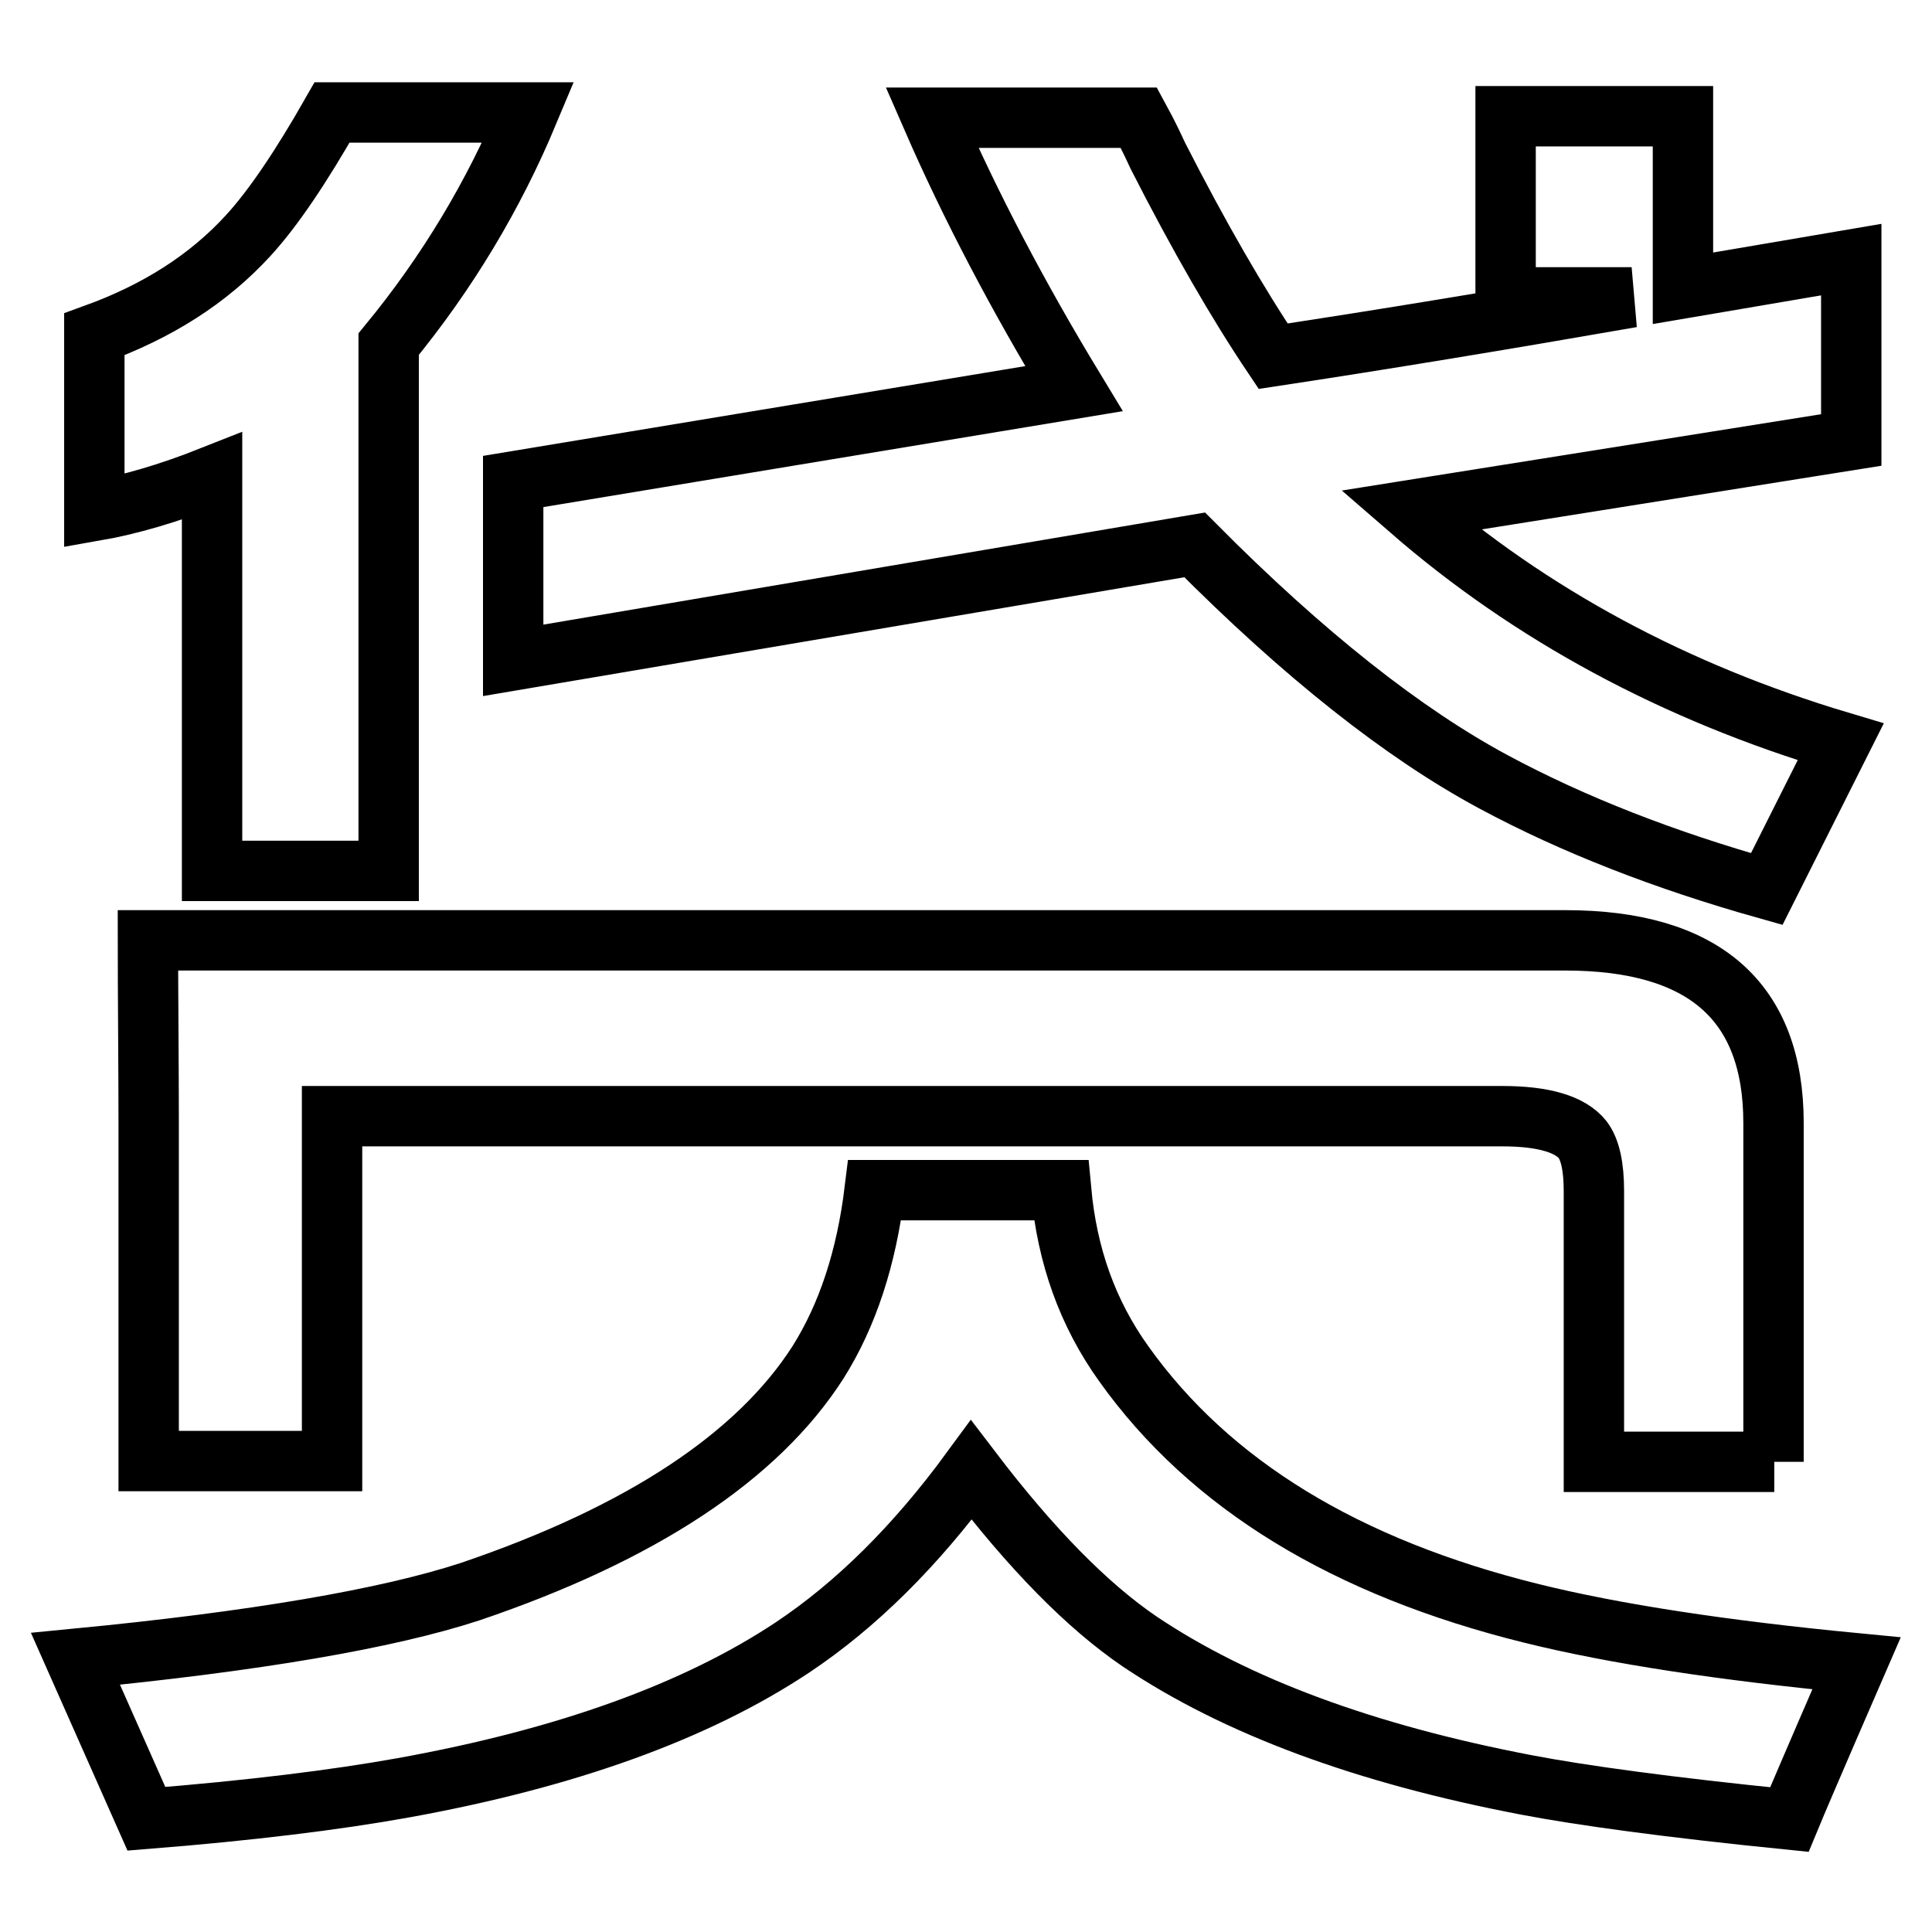 <?xml version="1.0" encoding="utf-8"?>
<!-- Svg Vector Icons : http://www.onlinewebfonts.com/icon -->
<!DOCTYPE svg PUBLIC "-//W3C//DTD SVG 1.1//EN" "http://www.w3.org/Graphics/SVG/1.1/DTD/svg11.dtd">
<svg version="1.1" xmlns="http://www.w3.org/2000/svg" xmlns:xlink="http://www.w3.org/1999/xlink" x="0px" y="0px" viewBox="0 0 256 256" enable-background="new 0 0 256 256" xml:space="preserve">
<g> <path stroke-width="8" fill-opacity="0" stroke="#000000"  d="M68,87.5V63.8l74.3-12.3c-7.4-12.2-13.7-24.2-18.8-35.9h27.4c1.2,2.2,2,3.9,2.5,5 c5.5,10.8,10.6,19.6,15.3,26.6c14.5-2.2,30.3-4.8,47.5-7.8h-16.7V15.4H223v22.8l22.3-3.8v23.9l-58.4,9.3 c15.9,13.8,34.9,24.1,57,30.7c0,0-7.8,15.5-9.8,19.5c-13.5-3.8-25.6-8.5-36.2-14.2c-11.9-6.4-25.1-16.8-39.6-31.4L68,87.5z  M235.1,193.7h-23.9v-35.9c0-3.2-0.5-5.5-1.5-6.8c-1.6-2-5.1-3.1-10.6-3.1H54.7c-7.1,0-6.7,0-10.7,0v45.7H19.7v-44.8 c0-7.2-0.1-17.7-0.1-24.2h187.8c18.4,0,27.6,8.1,27.6,24.2V193.7z M12.5,67.7V44.3c8.3-3,15.1-7.3,20.4-13.1 c3.3-3.6,7-9.1,11.1-16.3h26c-4.6,11-10.7,21.2-18.5,30.7v69.8H28.1V63.1C22.3,65.4,17.1,66.9,12.5,67.7L12.5,67.7z M237.1,241.1 c-15.9-1.6-27.6-3.2-34.9-4.6c-21.4-4.1-38.4-10.4-51.2-19c-6.9-4.7-14.3-12.2-22.3-22.7c-7.4,10.1-15.3,17.9-23.7,23.5 c-12.8,8.5-30,14.7-51.6,18.6c-8.9,1.6-20.2,3-34,4.1L10,219.8c23.8-2.3,41.3-5.3,52.3-8.9c22.7-7.7,38.1-17.9,46.1-30.4 c3.9-6.2,6.4-13.8,7.5-22.8h24.7c0.8,8.7,3.5,16.3,8.3,23c11.4,16,29.4,27,54.1,33.1c10.9,2.7,25.3,4.9,43,6.6 C246,220.4,239,236.5,237.1,241.1L237.1,241.1z"/></g>
</svg>